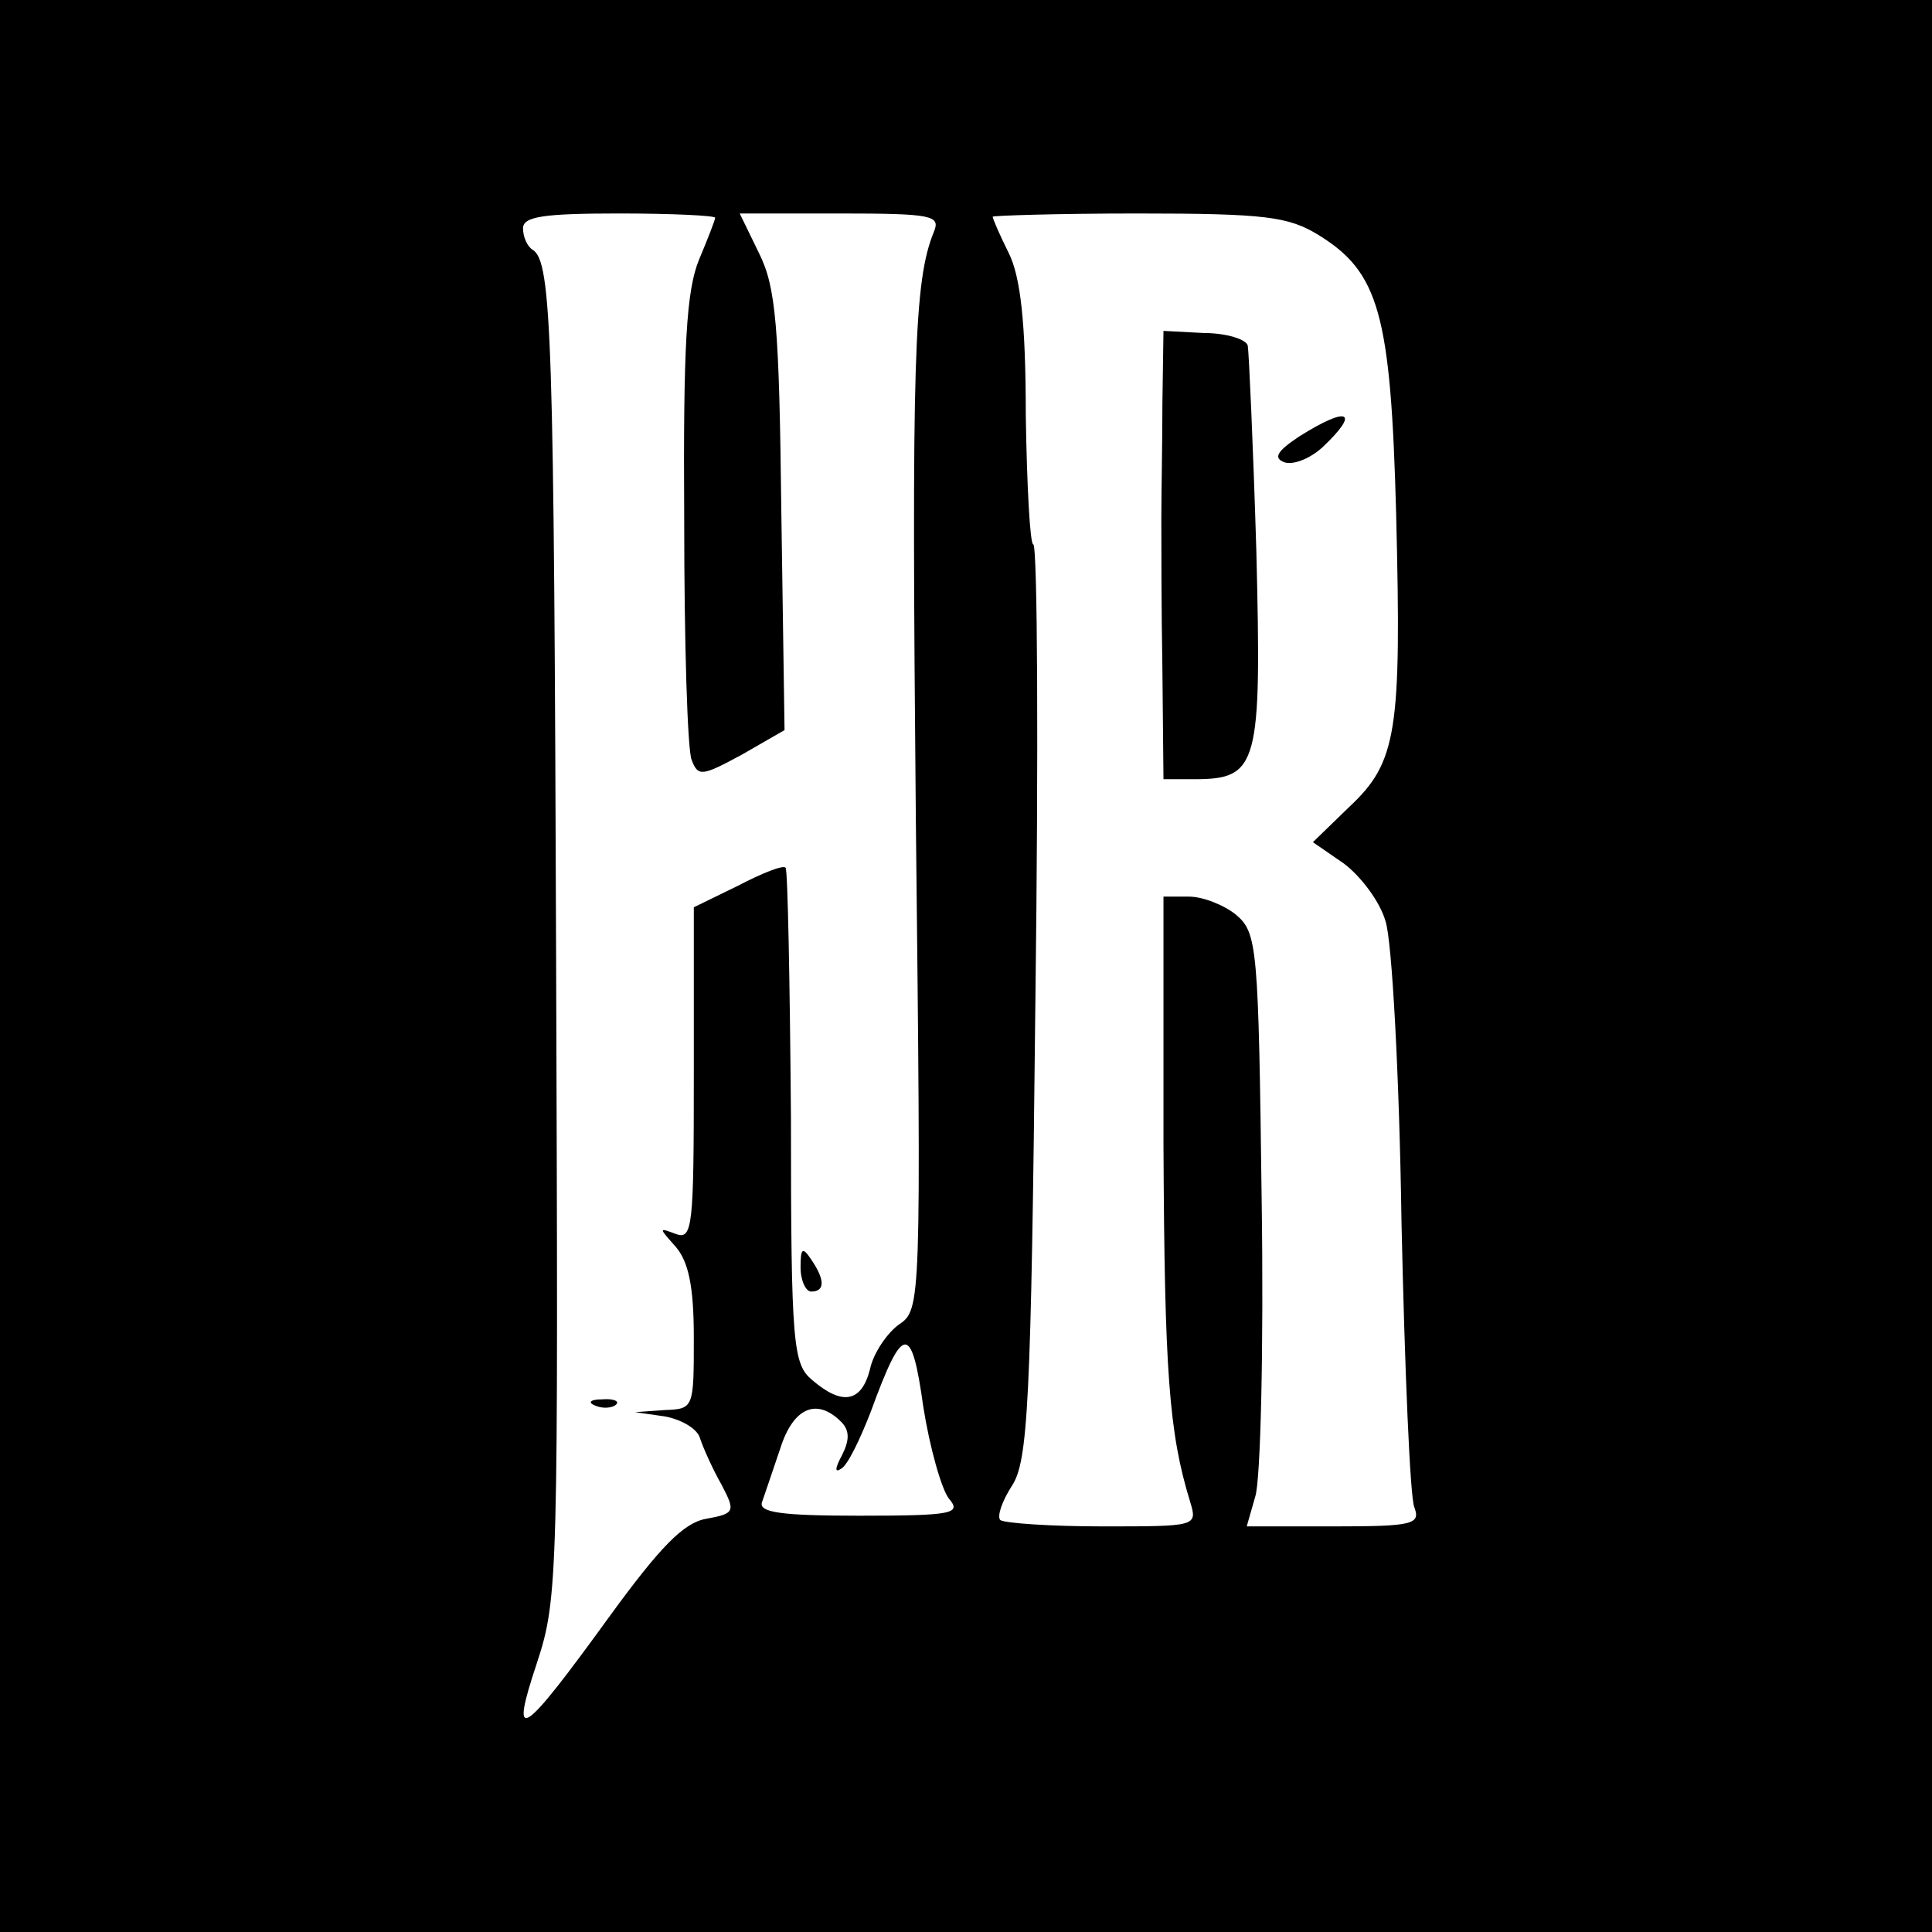 <?xml version="1.0" standalone="no"?>
<!DOCTYPE svg PUBLIC "-//W3C//DTD SVG 20010904//EN"
 "http://www.w3.org/TR/2001/REC-SVG-20010904/DTD/svg10.dtd">
<svg version="1.0" xmlns="http://www.w3.org/2000/svg"
 width="181pt" height="181pt" viewBox="0 0 181 181"
 preserveAspectRatio="xMidYMid meet">
<g transform="translate(0,181) scale(0.1,-0.1)"
fill="#000000" stroke="none">
<path d="M0 905 l0 -905 905 0 905 0 0 905 0 905 -905 0 -905 0 0 -905z m670
701 c0 -2 -7 -20 -15 -39 -12 -29 -15 -81 -14 -244 0 -114 3 -216 7 -225 6
-16 10 -15 47 5 l40 23 -3 204 c-2 175 -5 211 -21 243 l-18 37 94 0 c87 0 94
-2 88 -17 -19 -46 -21 -121 -17 -550 5 -456 5 -460 -16 -474 -11 -8 -24 -27
-27 -42 -8 -31 -26 -34 -54 -10 -18 15 -20 32 -20 246 -1 127 -3 232 -5 234
-2 3 -22 -5 -45 -17 l-41 -20 0 -156 c0 -143 -1 -156 -17 -150 -16 6 -16 6 0
-12 12 -14 17 -37 17 -85 0 -66 0 -67 -27 -68 l-28 -2 28 -4 c16 -3 31 -12 33
-21 3 -9 12 -29 20 -43 13 -25 13 -27 -15 -32 -21 -4 -43 -27 -89 -90 -84
-116 -95 -123 -69 -45 20 61 20 79 18 658 -2 585 -4 655 -22 666 -5 3 -9 12
-9 20 0 11 18 14 90 14 50 0 90 -2 90 -4z m565 -16 c57 -35 68 -74 73 -262 5
-203 1 -232 -44 -274 l-34 -33 29 -20 c16 -12 34 -36 39 -54 6 -17 13 -144 15
-282 3 -137 8 -258 12 -267 6 -16 -1 -18 -75 -18 l-82 0 8 28 c5 15 8 140 6
277 -3 238 -4 251 -24 268 -11 9 -31 17 -44 17 l-24 0 0 -232 c1 -213 5 -270
25 -335 7 -23 6 -23 -82 -23 -49 0 -92 3 -96 6 -3 4 2 18 11 32 15 23 18 74
22 454 3 235 2 428 -2 428 -3 0 -6 55 -7 121 0 87 -5 130 -16 152 -8 16 -15
32 -15 34 0 1 61 3 136 3 120 0 141 -3 169 -20z m-346 -1184 c12 -14 4 -16
-84 -16 -73 0 -95 3 -91 13 2 6 10 29 17 50 12 38 34 48 57 25 8 -8 8 -17 1
-31 -7 -13 -7 -17 -1 -13 6 3 18 28 28 54 30 82 38 83 49 4 6 -38 17 -77 24
-86z"/>
<path d="M750 623 c0 -13 5 -23 10 -23 13 0 13 11 0 30 -8 12 -10 11 -10 -7z"/>
<path d="M558 493 c7 -3 16 -2 19 1 4 3 -2 6 -13 5 -11 0 -14 -3 -6 -6z"/>
<path d="M1089 1432 c0 -37 -1 -85 -1 -107 0 -22 0 -86 1 -142 l1 -103 29 0
c60 0 63 13 58 214 -3 100 -7 186 -8 192 -1 6 -20 12 -41 12 l-38 2 -1 -68z"/>
<path d="M1217 1401 c-21 -14 -24 -20 -14 -24 8 -3 24 3 36 14 36 34 24 39
-22 10z"/>
</g>
</svg>
